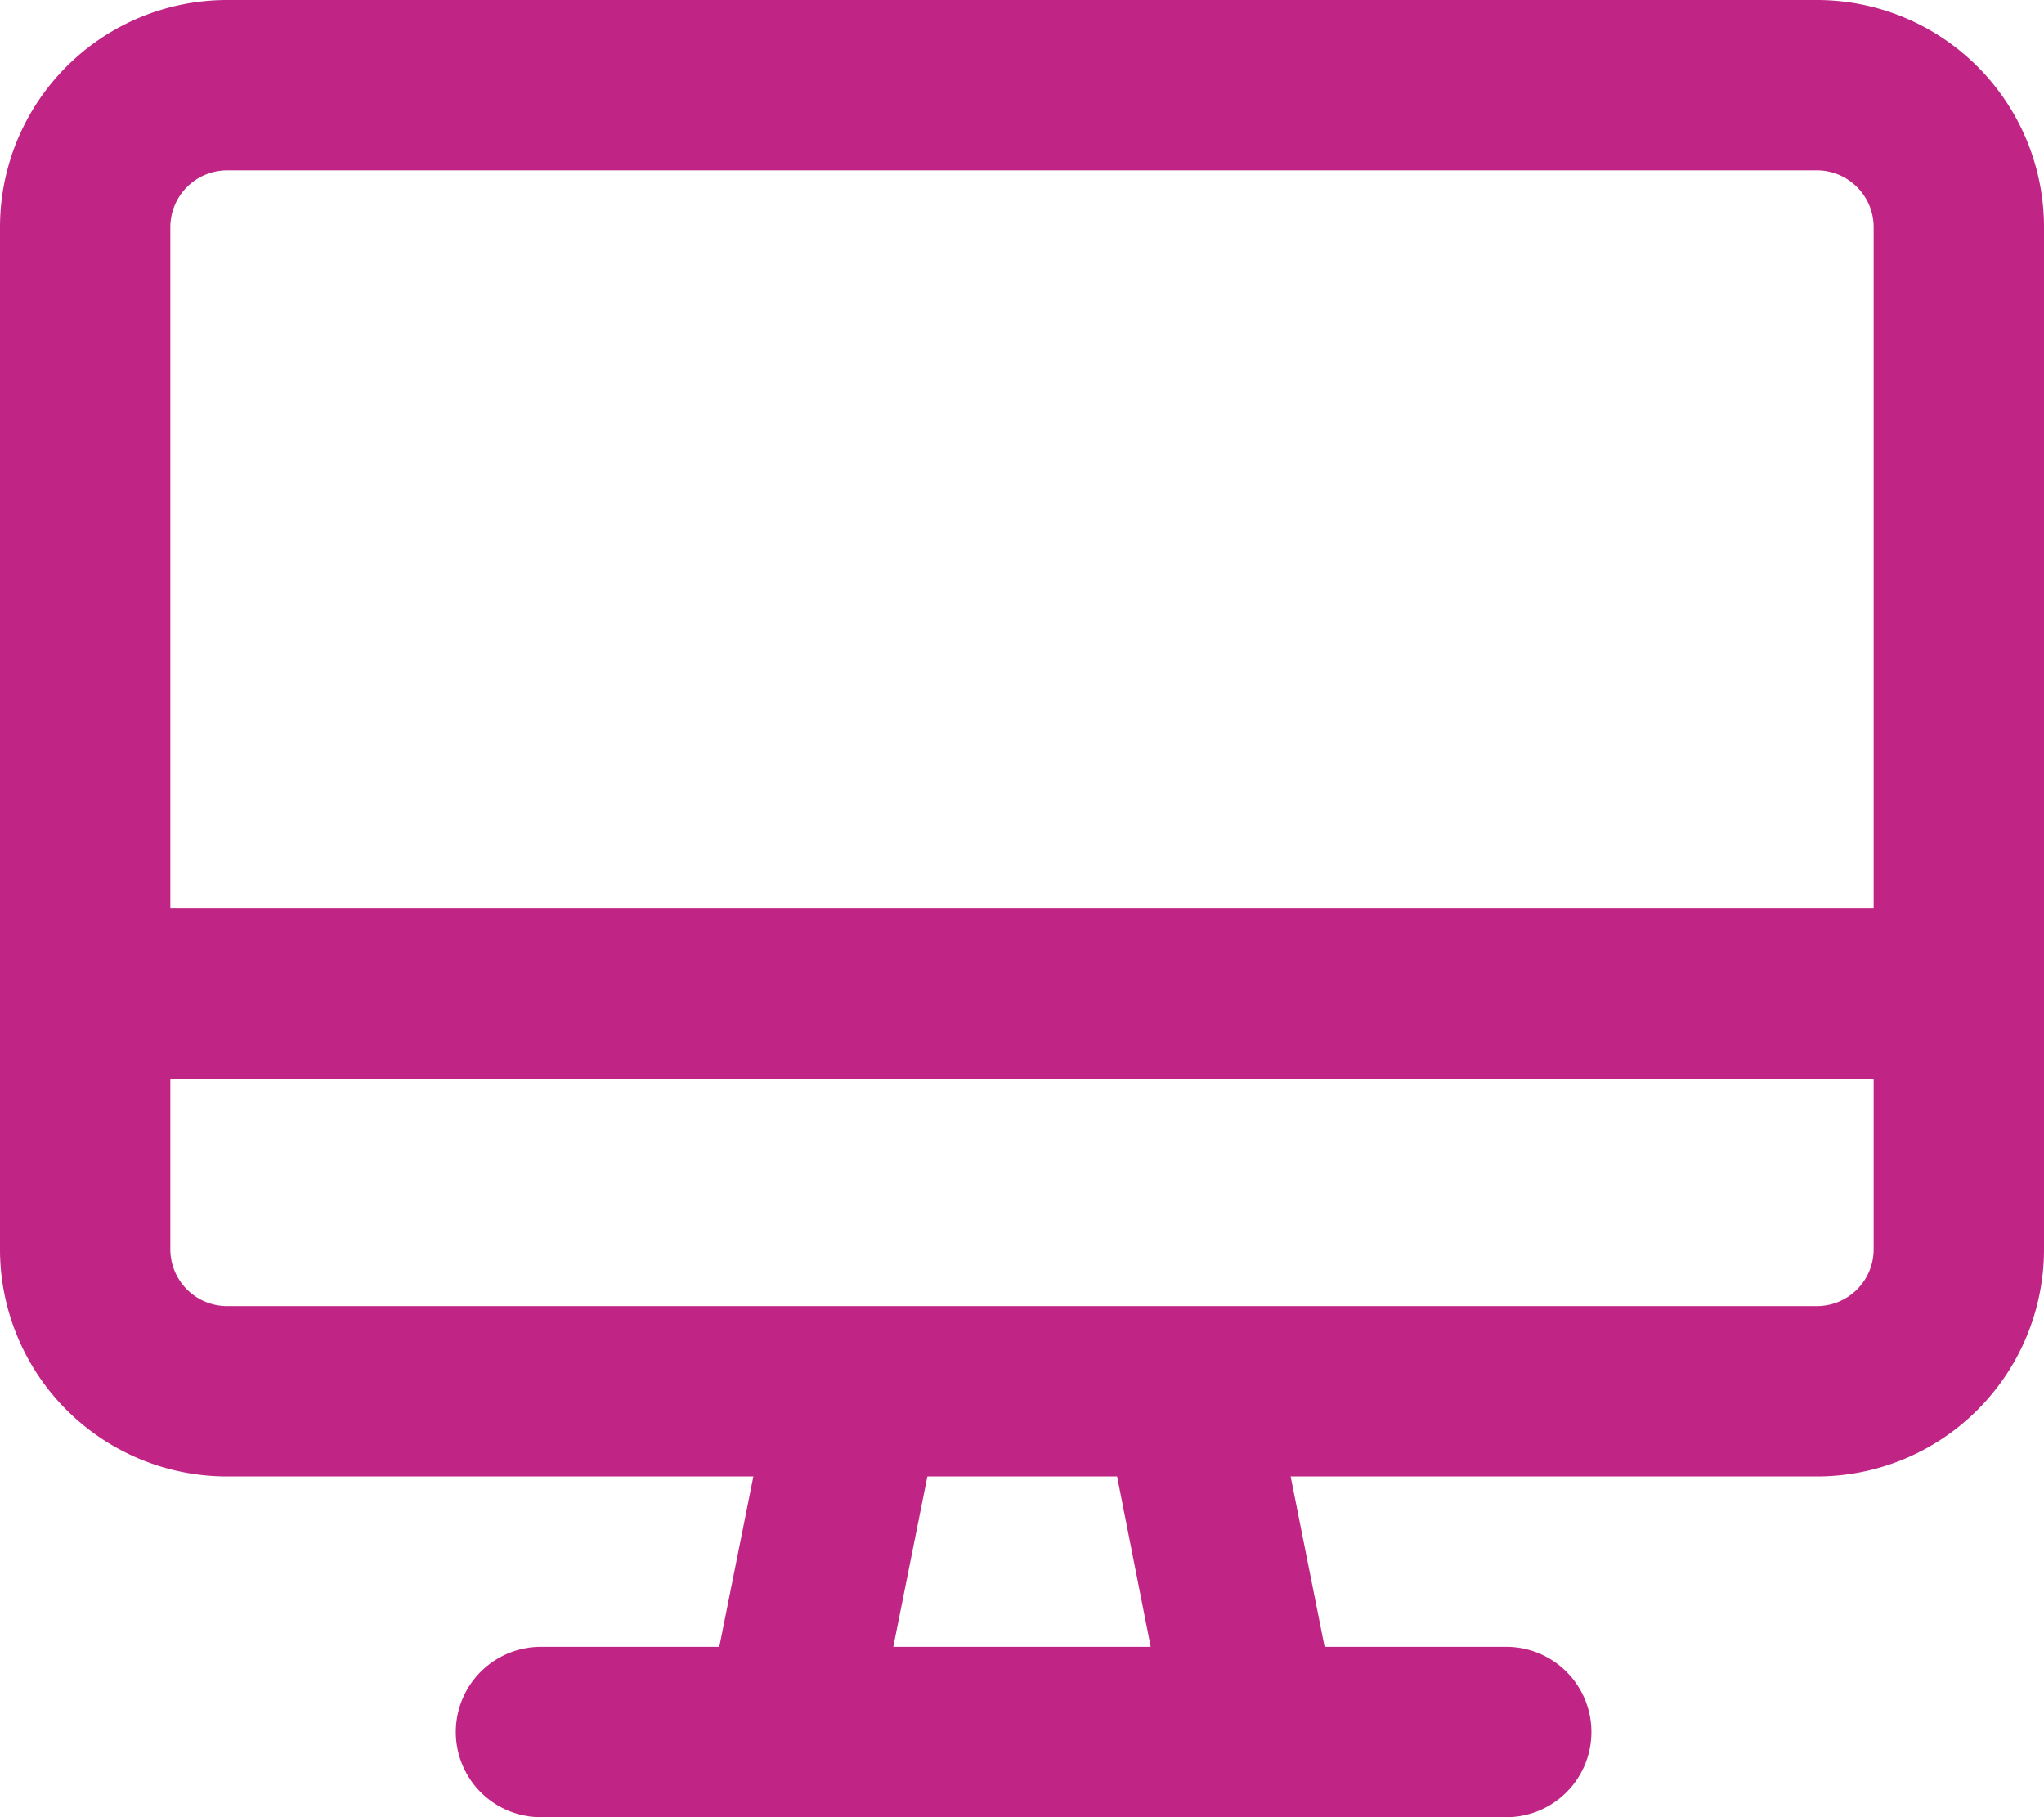 <svg xmlns="http://www.w3.org/2000/svg" width="67.5" height="60" viewBox="0 0 67.5 60">
  <path id="desktop" d="M60,0H7.5A7.5,7.5,0,0,0,0,7.5V41.25a7.5,7.5,0,0,0,7.5,7.5H24.879l-1.125,5.625H17.812a2.813,2.813,0,0,0,0,5.625H49.688a2.813,2.813,0,1,0,0-5.625H43.743L42.621,48.75H60a7.5,7.5,0,0,0,7.5-7.5V7.5A7.5,7.5,0,0,0,60,0ZM38,54.375H29.5l1.125-5.625h6.265ZM61.875,41.25A1.877,1.877,0,0,1,60,43.125H7.5A1.877,1.877,0,0,1,5.625,41.25V35.625h56.25Zm0-11.25H5.625V7.5A1.877,1.877,0,0,1,7.5,5.625H60A1.877,1.877,0,0,1,61.875,7.5Z" fill="#c02485"/>
</svg>
